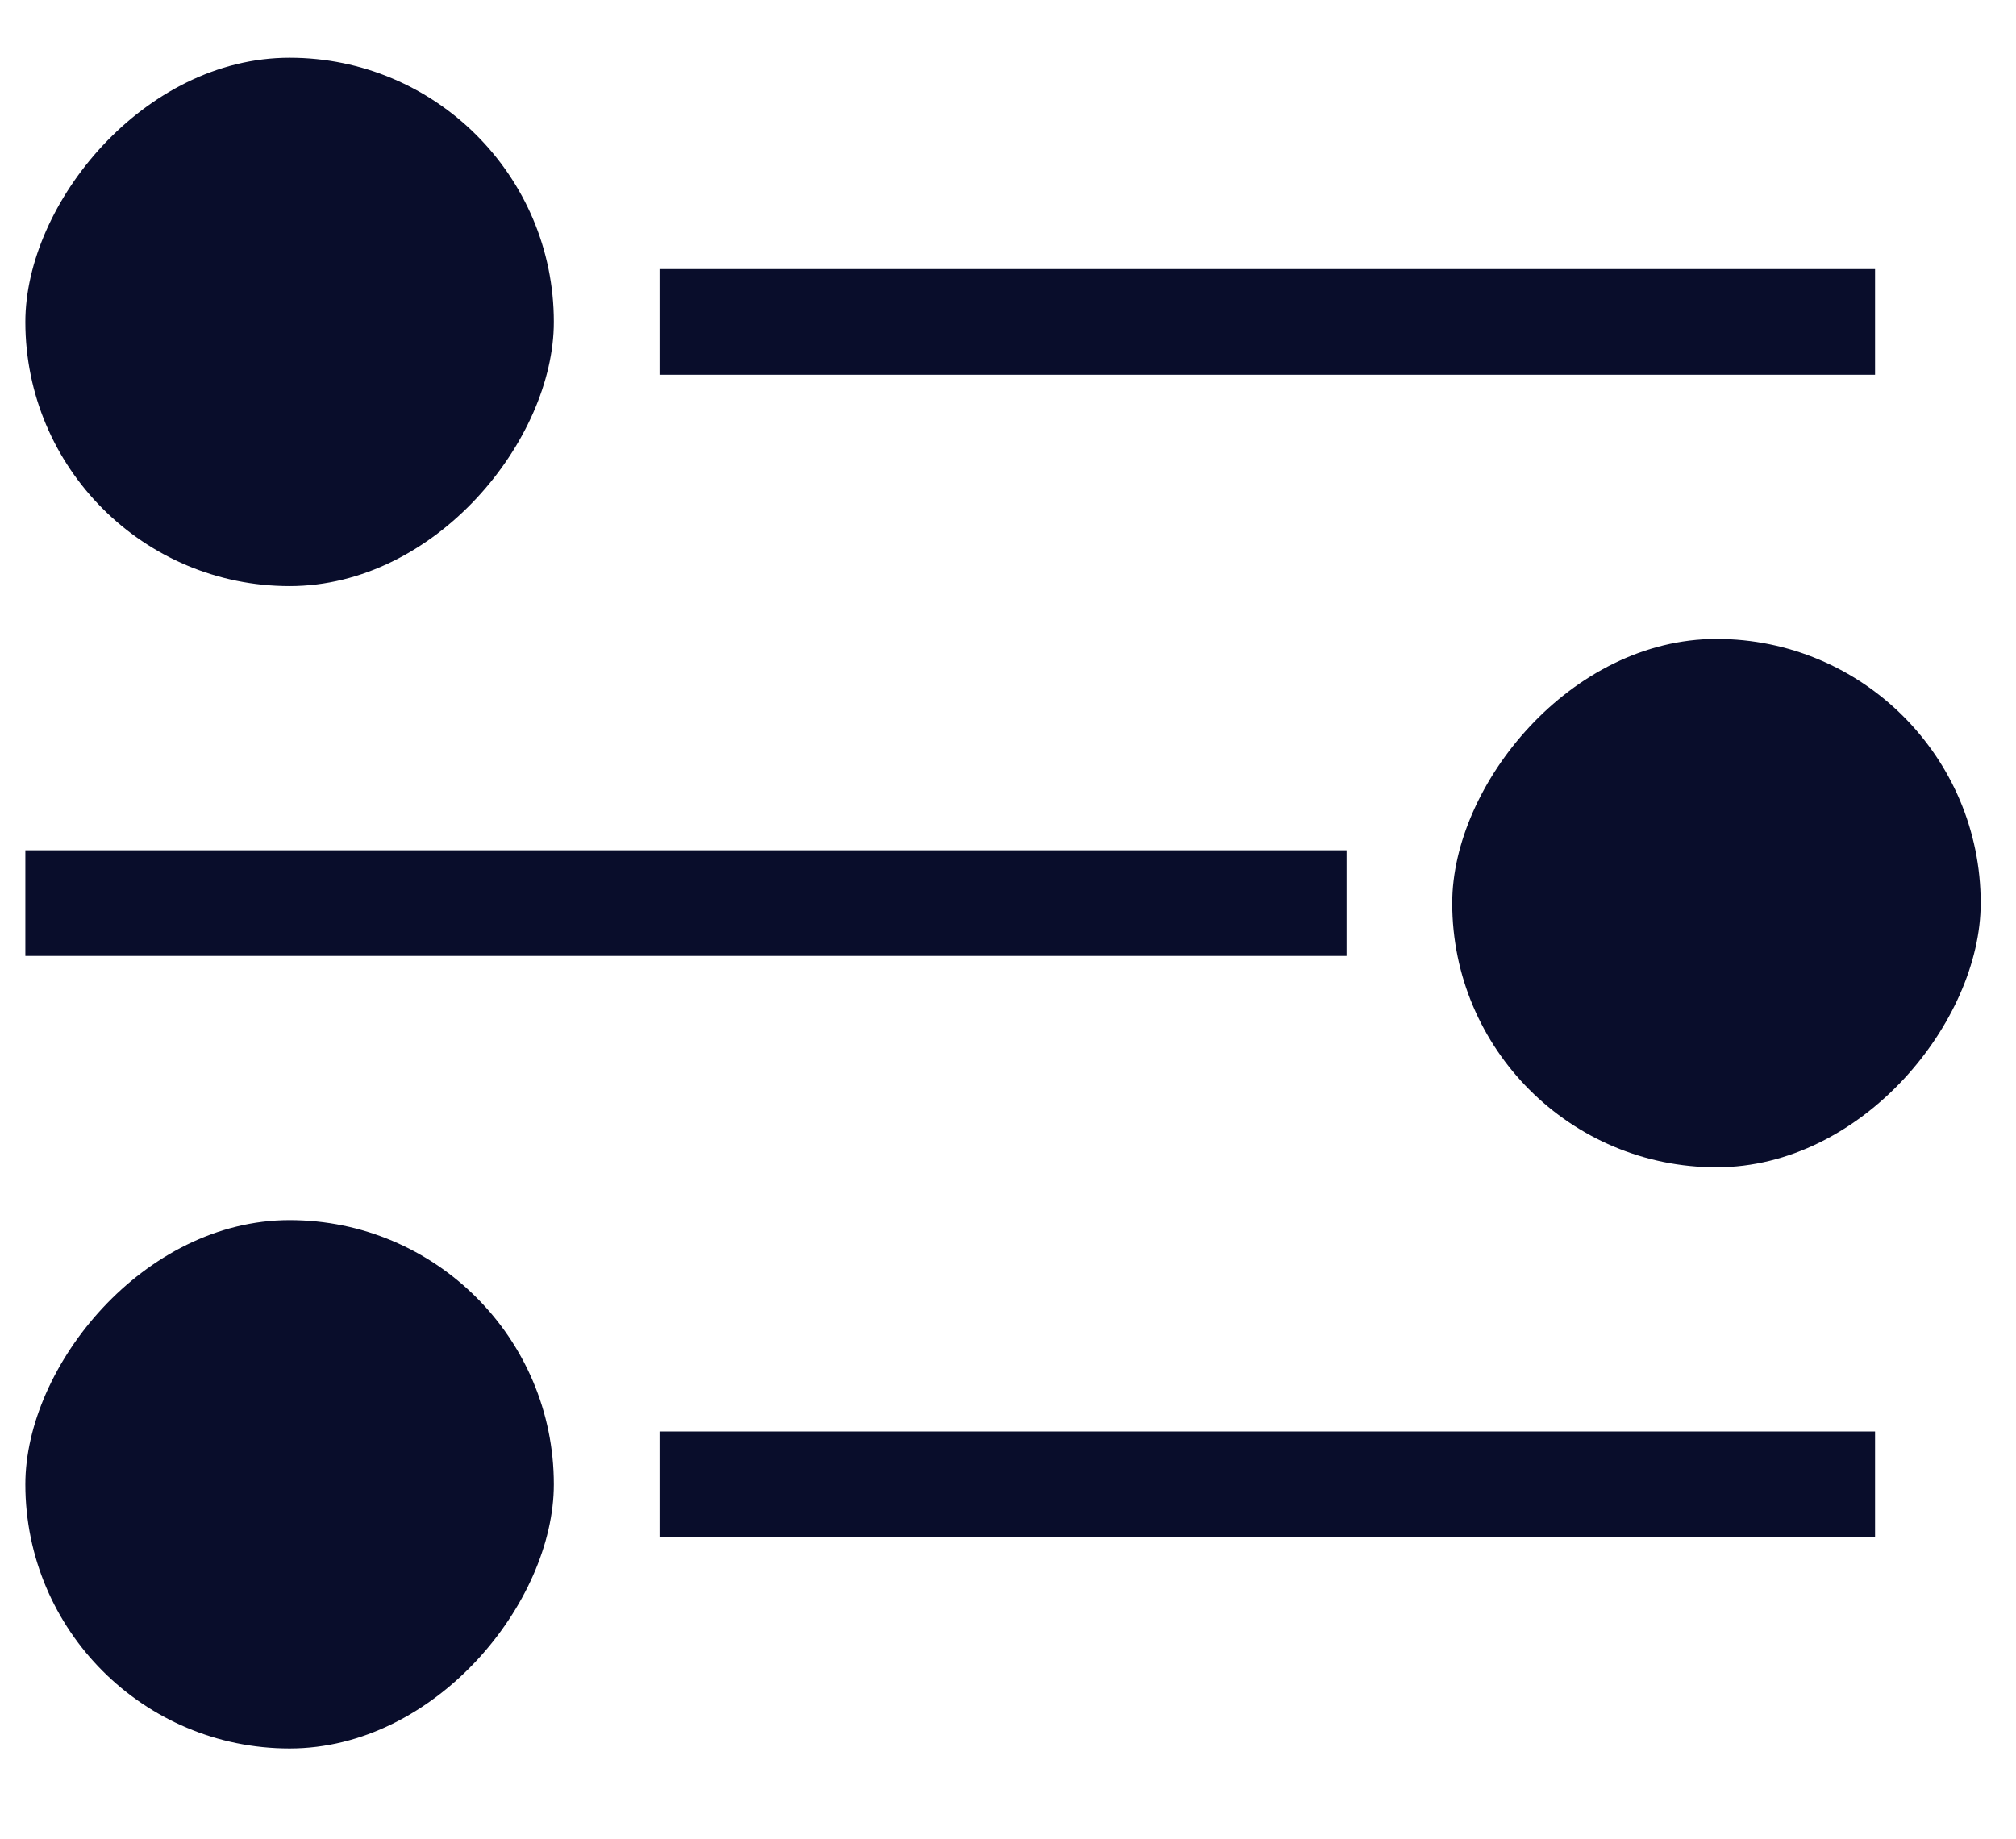 <svg width="57" height="52" viewBox="0 0 57 52" fill="none" xmlns="http://www.w3.org/2000/svg">
<rect x="18.648" y="7.61" width="34.367" height="2.988" fill="#090D2B"/>
<rect x="0.717" y="24.046" width="37.355" height="2.988" fill="#090D2B"/>
<rect x="18.648" y="40.482" width="34.367" height="2.988" fill="#090D2B"/>
<rect width="14.942" height="14.942" rx="7.471" transform="matrix(1 0 0 -1 0.717 16.575)" fill="#090D2B"/>
<rect width="14.942" height="14.942" rx="7.471" transform="matrix(1 0 0 -1 41.06 33.011)" fill="#090D2B"/>
<rect width="14.942" height="14.942" rx="7.471" transform="matrix(1 0 0 -1 0.717 49.447)" fill="#090D2B"/>
</svg>
